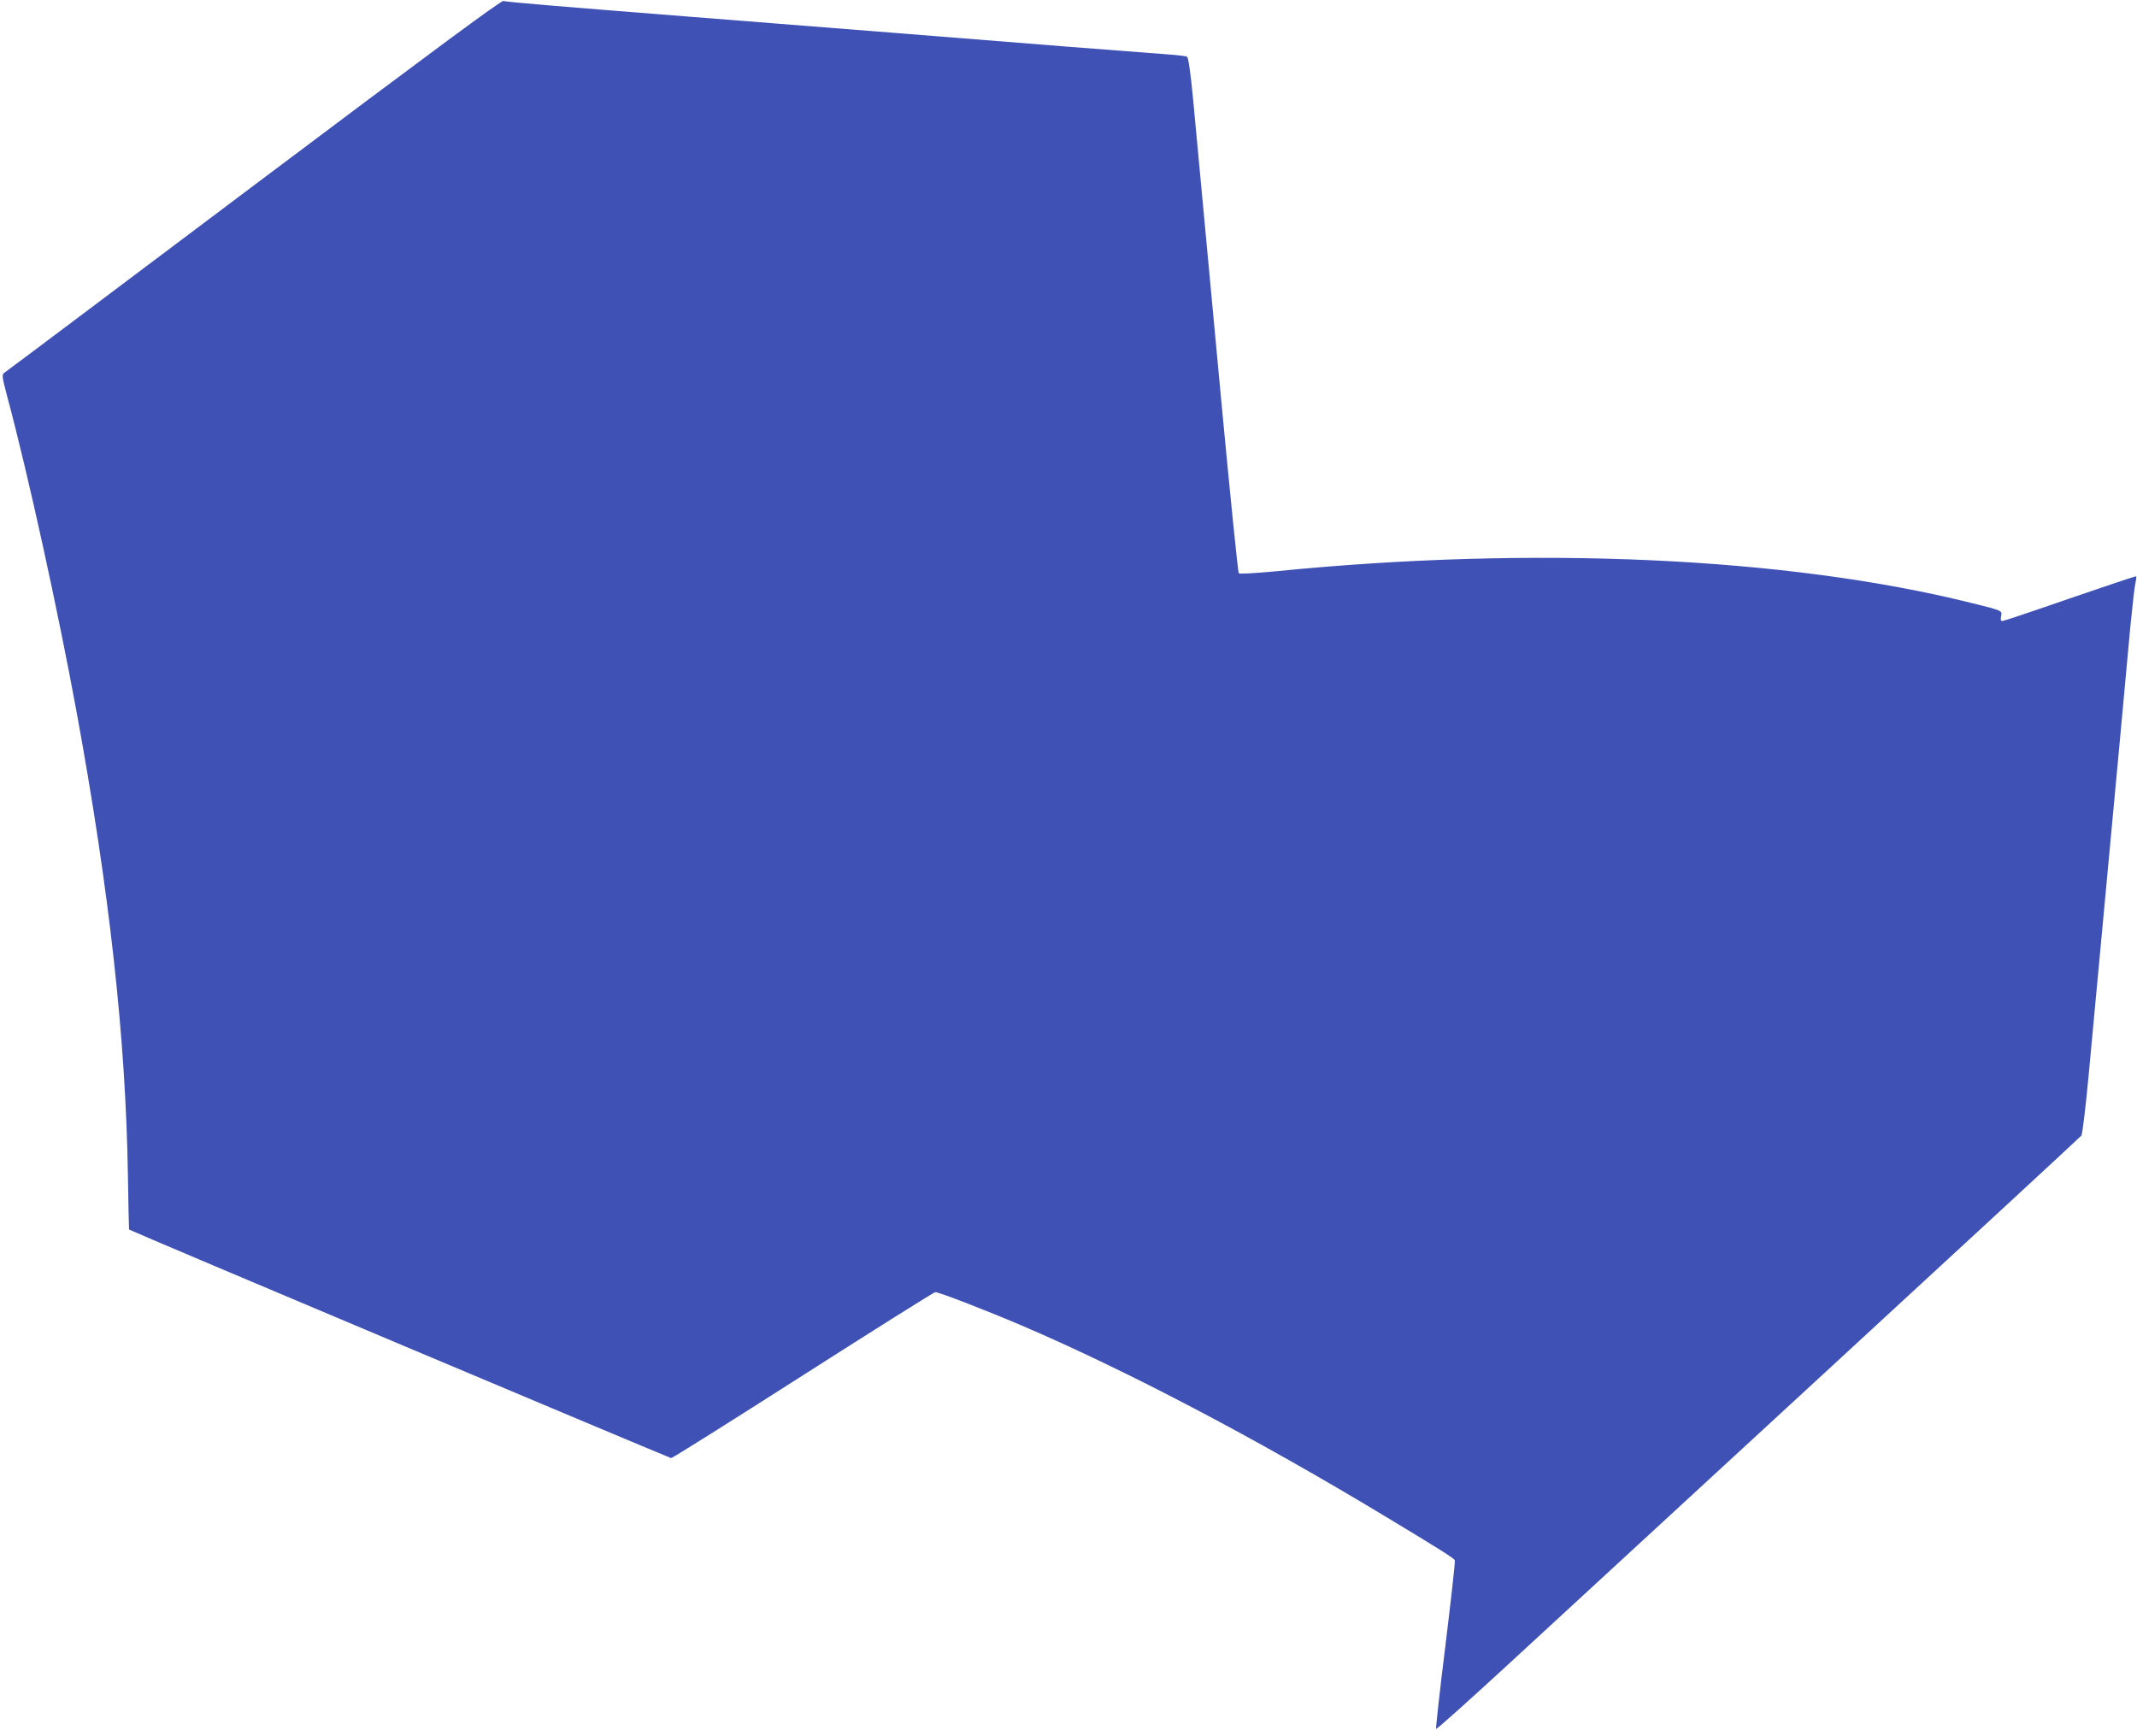<?xml version="1.0" standalone="no"?>
<!DOCTYPE svg PUBLIC "-//W3C//DTD SVG 20010904//EN"
 "http://www.w3.org/TR/2001/REC-SVG-20010904/DTD/svg10.dtd">
<svg version="1.0" xmlns="http://www.w3.org/2000/svg"
 width="1280pt" height="1040pt" viewBox="0 0 1280 1040"
 preserveAspectRatio="xMidYMid meet">
<g transform="translate(0,1040) scale(0.1,-0.1)"
fill="#3f51b5" stroke="none">
<path d="M1520 9289 c-811 -610 -1483 -1115 -1493 -1121 -17 -12 -16 -20 17
-146 126 -470 304 -1283 415 -1888 196 -1069 294 -1951 307 -2769 3 -181 6
-330 7 -330 29 -17 3237 -1368 3247 -1369 8 0 364 224 791 497 428 273 783
497 791 497 23 0 302 -108 518 -200 630 -270 1400 -674 2180 -1145 342 -206
409 -249 414 -262 3 -7 -23 -235 -56 -507 -34 -273 -59 -498 -56 -502 4 -3
206 178 450 403 244 225 1109 1022 1923 1772 814 750 1485 1370 1492 1379 6
10 25 166 42 347 17 182 53 572 81 868 87 935 150 1605 170 1832 12 121 25
238 30 260 5 21 7 41 5 43 -2 2 -180 -58 -396 -132 -216 -75 -398 -136 -405
-136 -10 0 -12 9 -8 29 7 34 9 33 -181 80 -1102 274 -2619 343 -4163 189 -126
-12 -217 -17 -222 -12 -5 5 -52 470 -105 1034 -115 1229 -139 1489 -169 1809
-15 157 -28 246 -36 251 -6 4 -57 10 -113 14 -56 4 -325 25 -597 46 -537 43
-1469 117 -2270 180 -800 63 -1083 87 -1115 94 -15 3 -425 -301 -1495 -1105z"/>
</g>
</svg>
